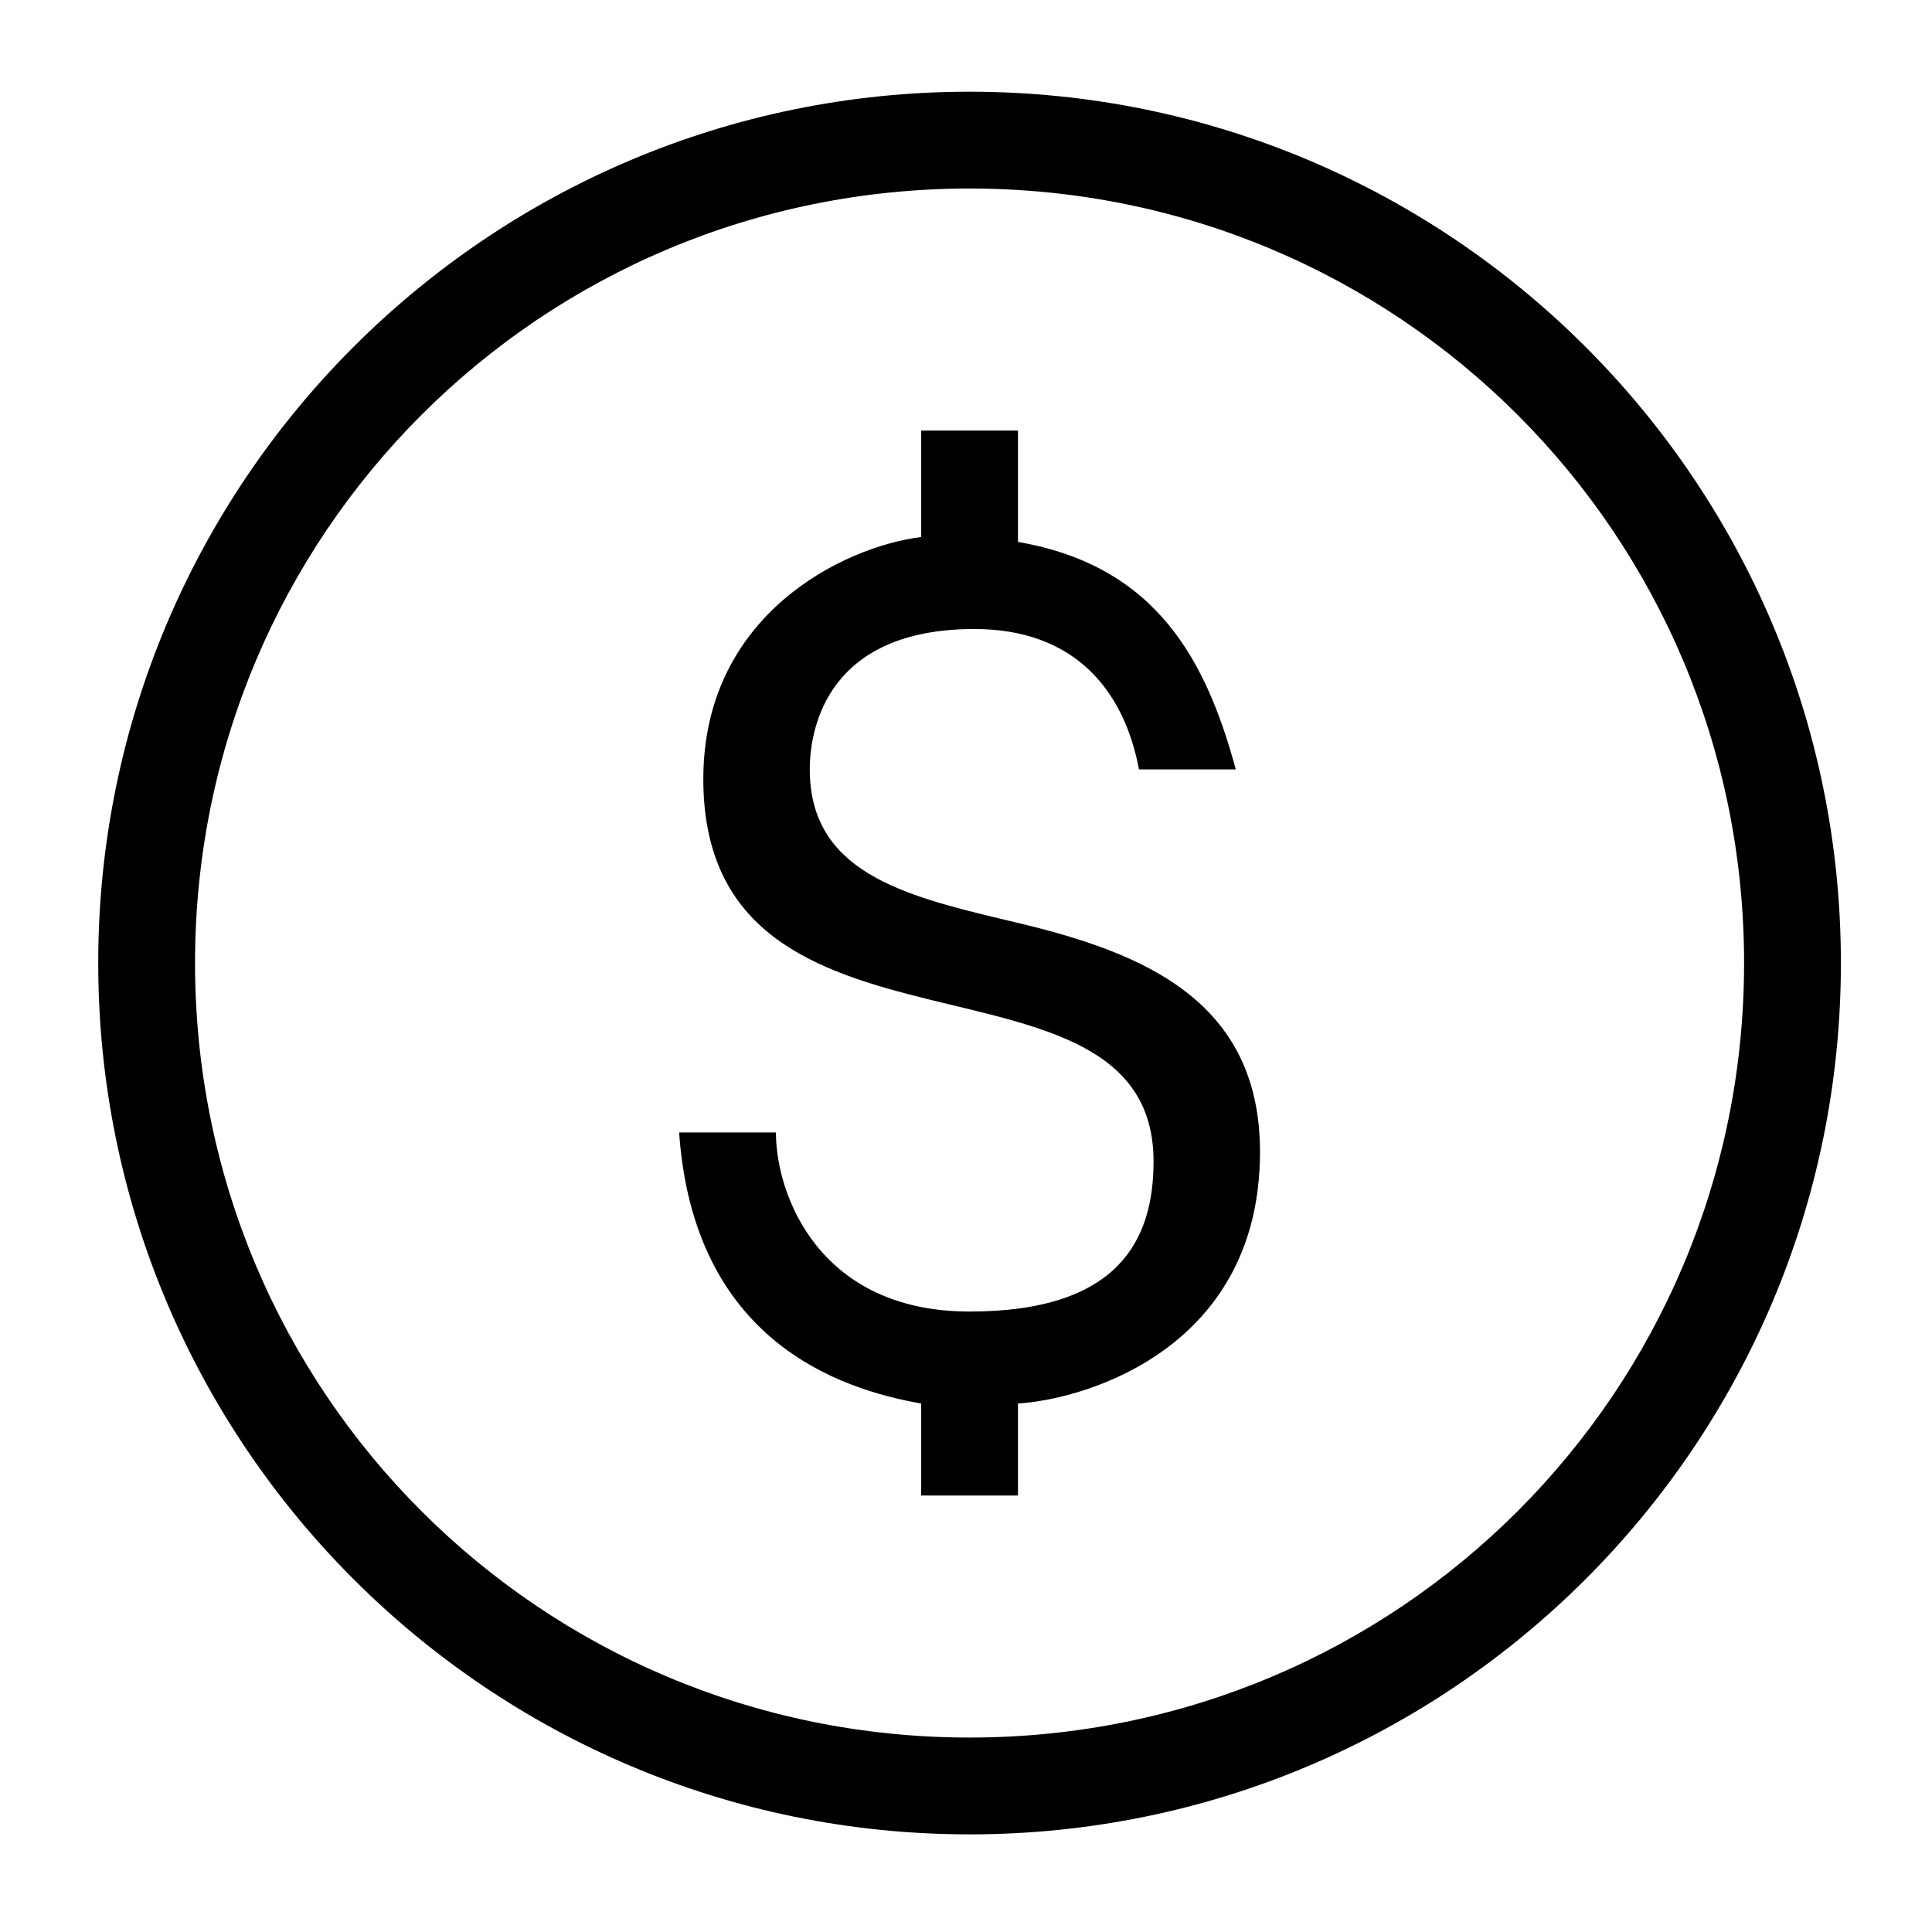 <svg xmlns="http://www.w3.org/2000/svg" xmlns:xlink="http://www.w3.org/1999/xlink" width="1000" zoomAndPan="magnify" viewBox="0 0 750 750" height="1000" preserveAspectRatio="xMidYMid meet" version="1.0"><defs><clipPath id="id1"><path d="M 38.133 35.602 L 714.633 35.602 L 714.633 712.102 L 38.133 712.102 Z M 38.133 35.602 " clip-rule="nonzero"/></clipPath></defs><g clip-path="url(#id1)"><path fill="#000000" d="M 376.383 35.602 C 189.613 35.602 38.133 187.078 38.133 373.852 C 38.133 560.621 189.613 712.098 376.383 712.098 C 563.152 712.098 714.633 560.621 714.633 373.852 C 714.633 187.078 563.152 35.602 376.383 35.602 Z M 376.383 73.184 C 542.895 73.184 677.051 207.336 677.051 373.852 C 677.051 540.363 542.895 674.516 376.383 674.516 C 209.871 674.516 75.715 540.363 75.715 373.852 C 75.715 207.336 209.871 73.184 376.383 73.184 Z M 357.59 167.141 L 357.59 208.469 C 327.523 212.227 273.027 238.535 273.027 302.426 C 273.027 422.691 447.805 360.688 447.805 450.887 C 447.805 480.953 434.637 509.137 376.383 509.137 C 318.129 509.137 301.215 464.051 301.215 439.621 L 263.633 439.621 C 269.27 520.426 325.645 539.207 357.59 544.848 L 357.59 580.559 L 395.176 580.559 L 395.176 544.848 C 423.363 542.969 489.133 522.312 489.133 447.145 C 489.133 385.133 438.383 368.203 389.523 356.93 C 350.059 347.535 314.355 338.145 314.355 298.684 C 314.355 281.77 321.879 244.18 378.254 244.18 C 417.719 244.18 436.516 268.617 442.152 298.684 L 479.738 298.684 C 468.461 257.34 449.672 219.773 395.176 210.375 L 395.176 167.141 Z M 357.59 167.141 " fill-opacity="1" fill-rule="nonzero"/></g></svg>